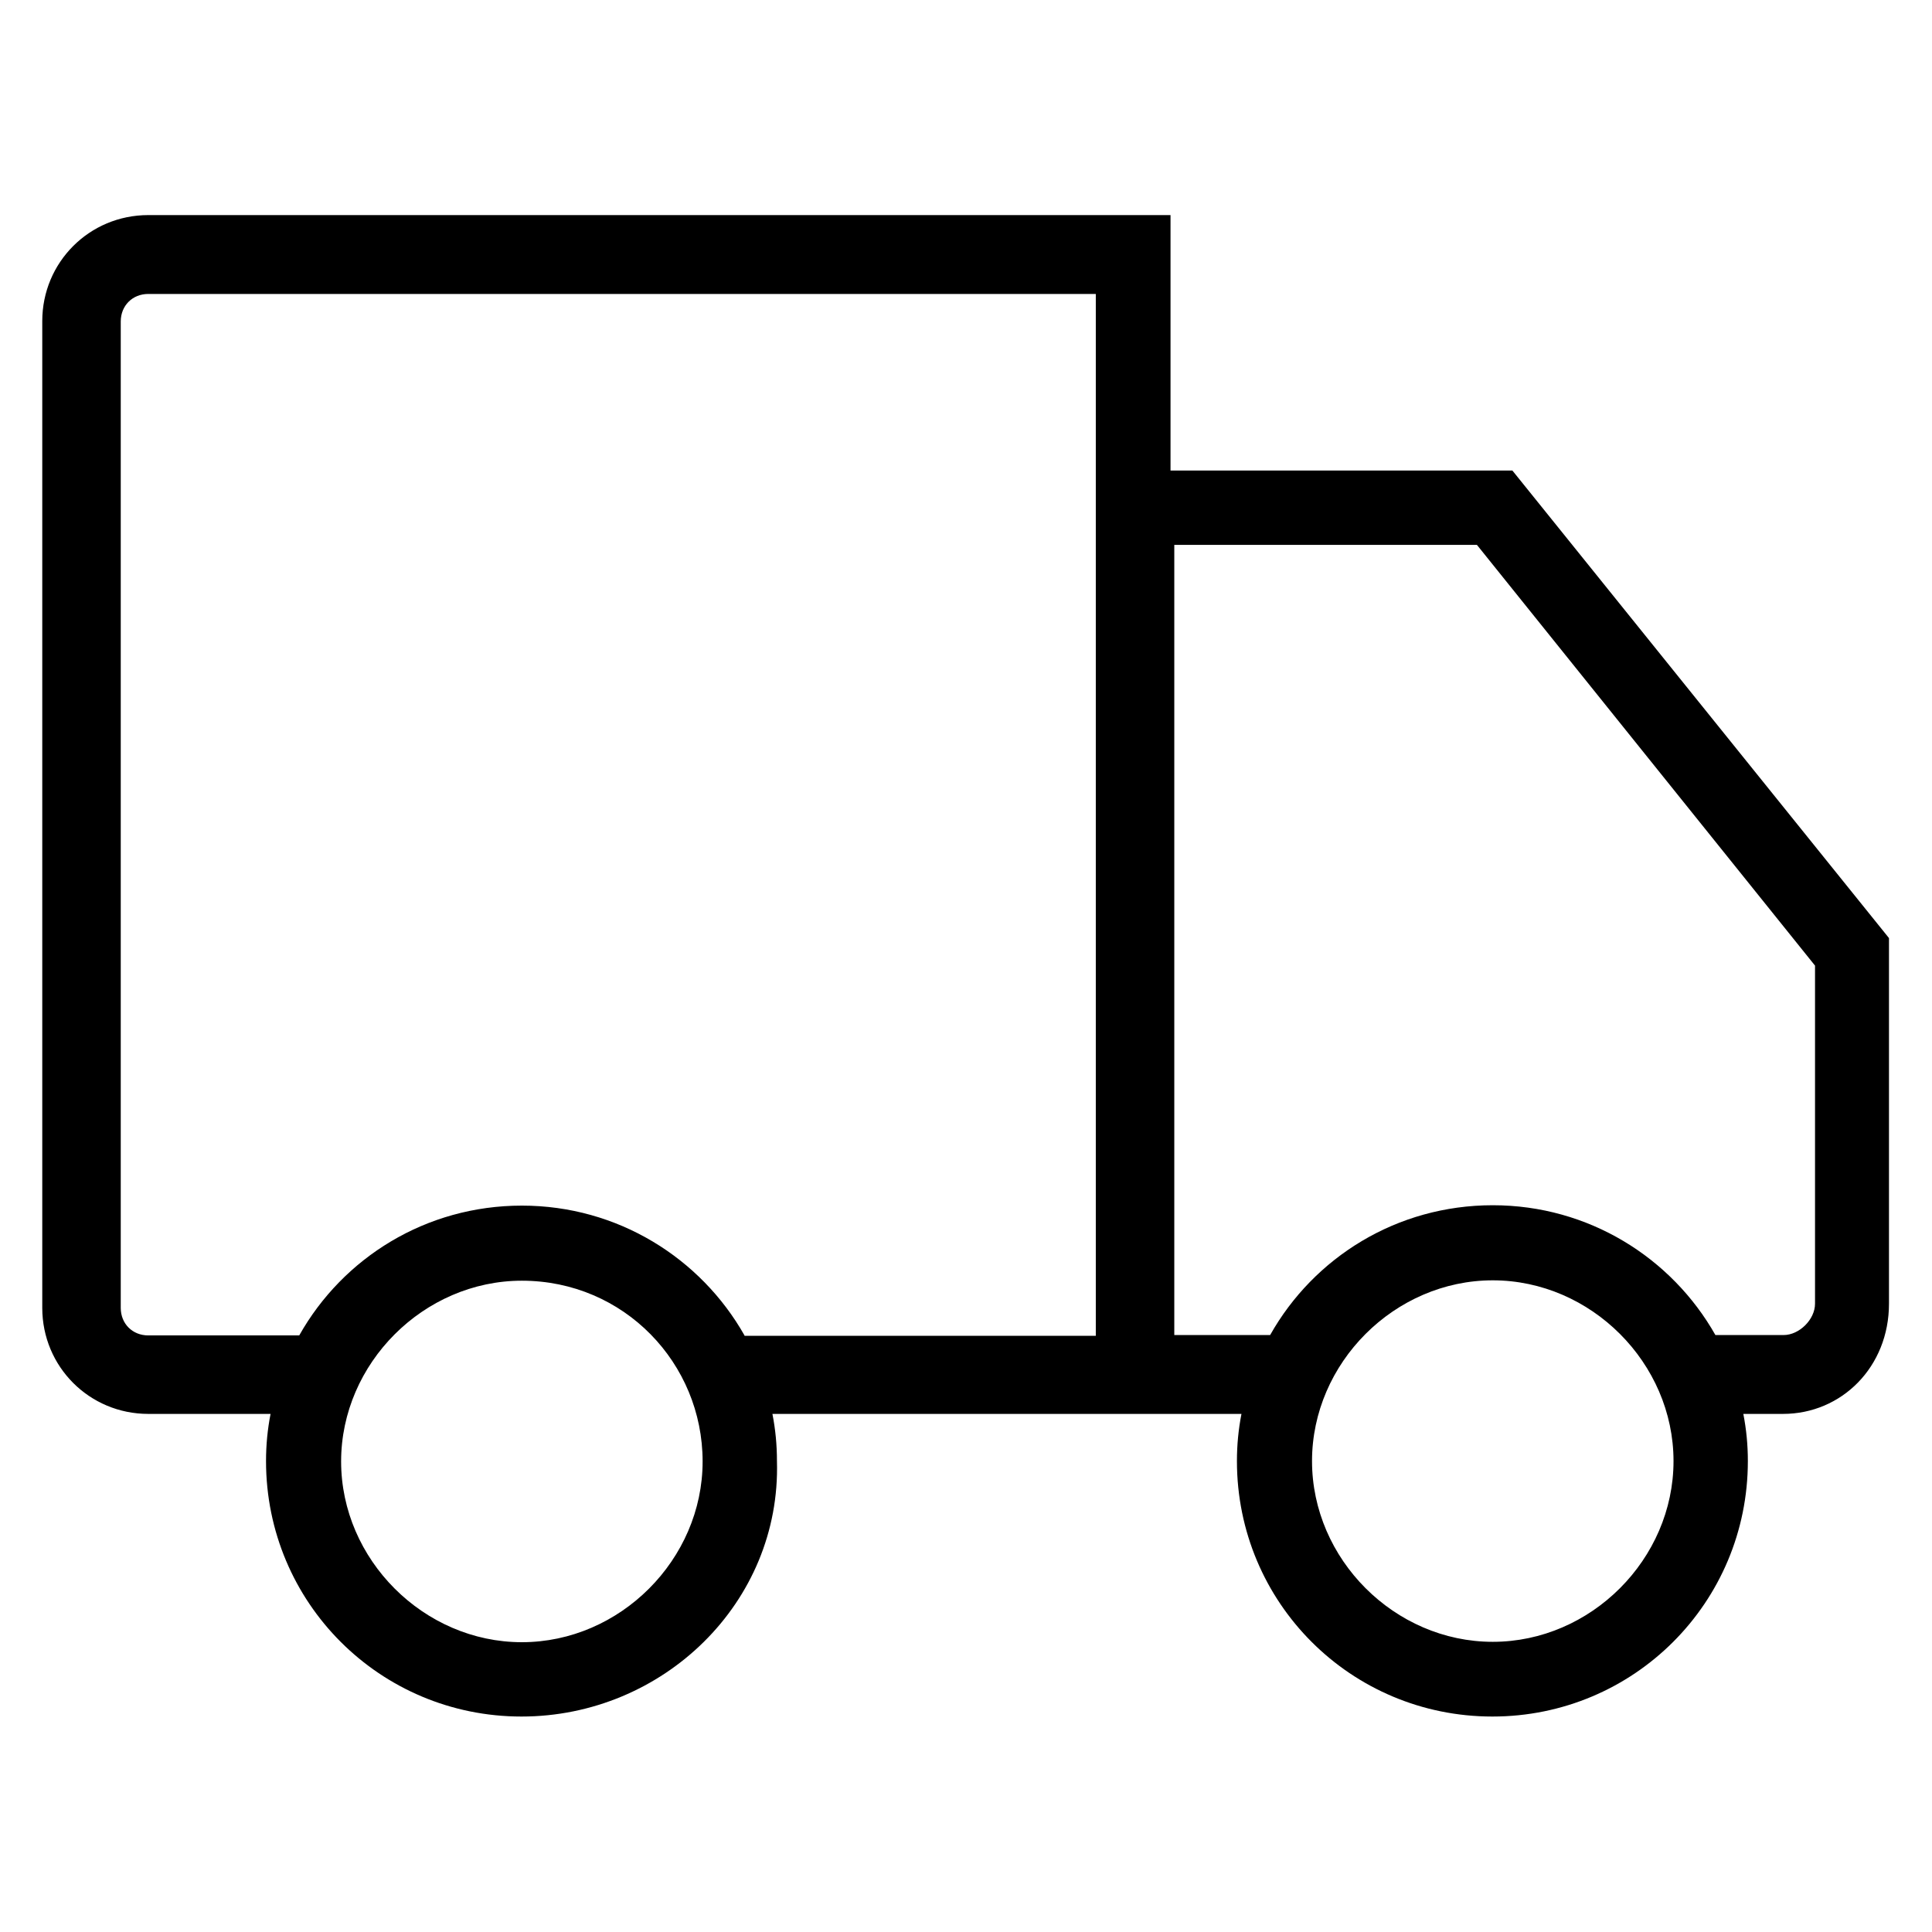 <?xml version='1.0' encoding='utf-8'?>
<!DOCTYPE svg PUBLIC '-//W3C//DTD SVG 1.1//EN' 'http://www.w3.org/Graphics/SVG/1.1/DTD/svg11.dtd'>
<svg version="1.1" xmlns="http://www.w3.org/2000/svg" viewBox="0 0 512 512" xmlns:xlink="http://www.w3.org/1999/xlink" enable-background="new 0 0 512 512">
  <g>
    <path d="m400.8,124.7h-90.6v-67.7h-270.9c-15.6,0-28.1,12.5-28.1,28.1v261.5c0,15.6 12.5,28.1 28.1,28.1h32.4c-0.8,4.1-1.2,8.2-1.2,12.5 0,37.5 30.2,67.7 67.7,67.7 37.5,0 68.8-30.2 67.7-67.7 0-4.3-0.4-8.4-1.2-12.5h85.5 19.8 19c-0.8,4.1-1.2,8.2-1.2,12.5 0,37.5 30.2,67.7 67.7,67.7 37.5,0 67.7-30.2 67.7-67.7 0-4.3-0.4-8.4-1.2-12.5h10.5c15.6,0 28.1-12.5 28.1-29.2v-96.9l-99.8-123.9zm-262.5,310.5c-26,0-47.9-21.9-47.9-47.9s21.9-47.9 47.9-47.9c27.1,0 47.9,21.9 47.9,47.9s-21.9,47.9-47.9,47.9zm59-81.3c-11.6-20.5-33.6-34.4-59-34.4-25.4,0-47.4,13.8-59,34.4h-40c-4.2,0-7.3-3.1-7.3-7.3v-261.4c0-4.2 3.1-7.3 7.3-7.3h251.1v276.1h-93.1zm198.3,81.2c-26,0-47.9-21.9-47.9-47.9s21.9-47.9 47.9-47.9c26,0 47.9,21.9 47.9,47.9s-21.9,47.9-47.9,47.9zm85.4-89.6c0,4.2-4.2,8.3-8.3,8.3h-18.1c-11.6-20.5-33.6-34.4-59-34.4-25.4,0-47.4,13.8-59,34.4h-25.4v-209.4h80.2l89.6,111.5v89.6z"/>
  </g>
</svg>
